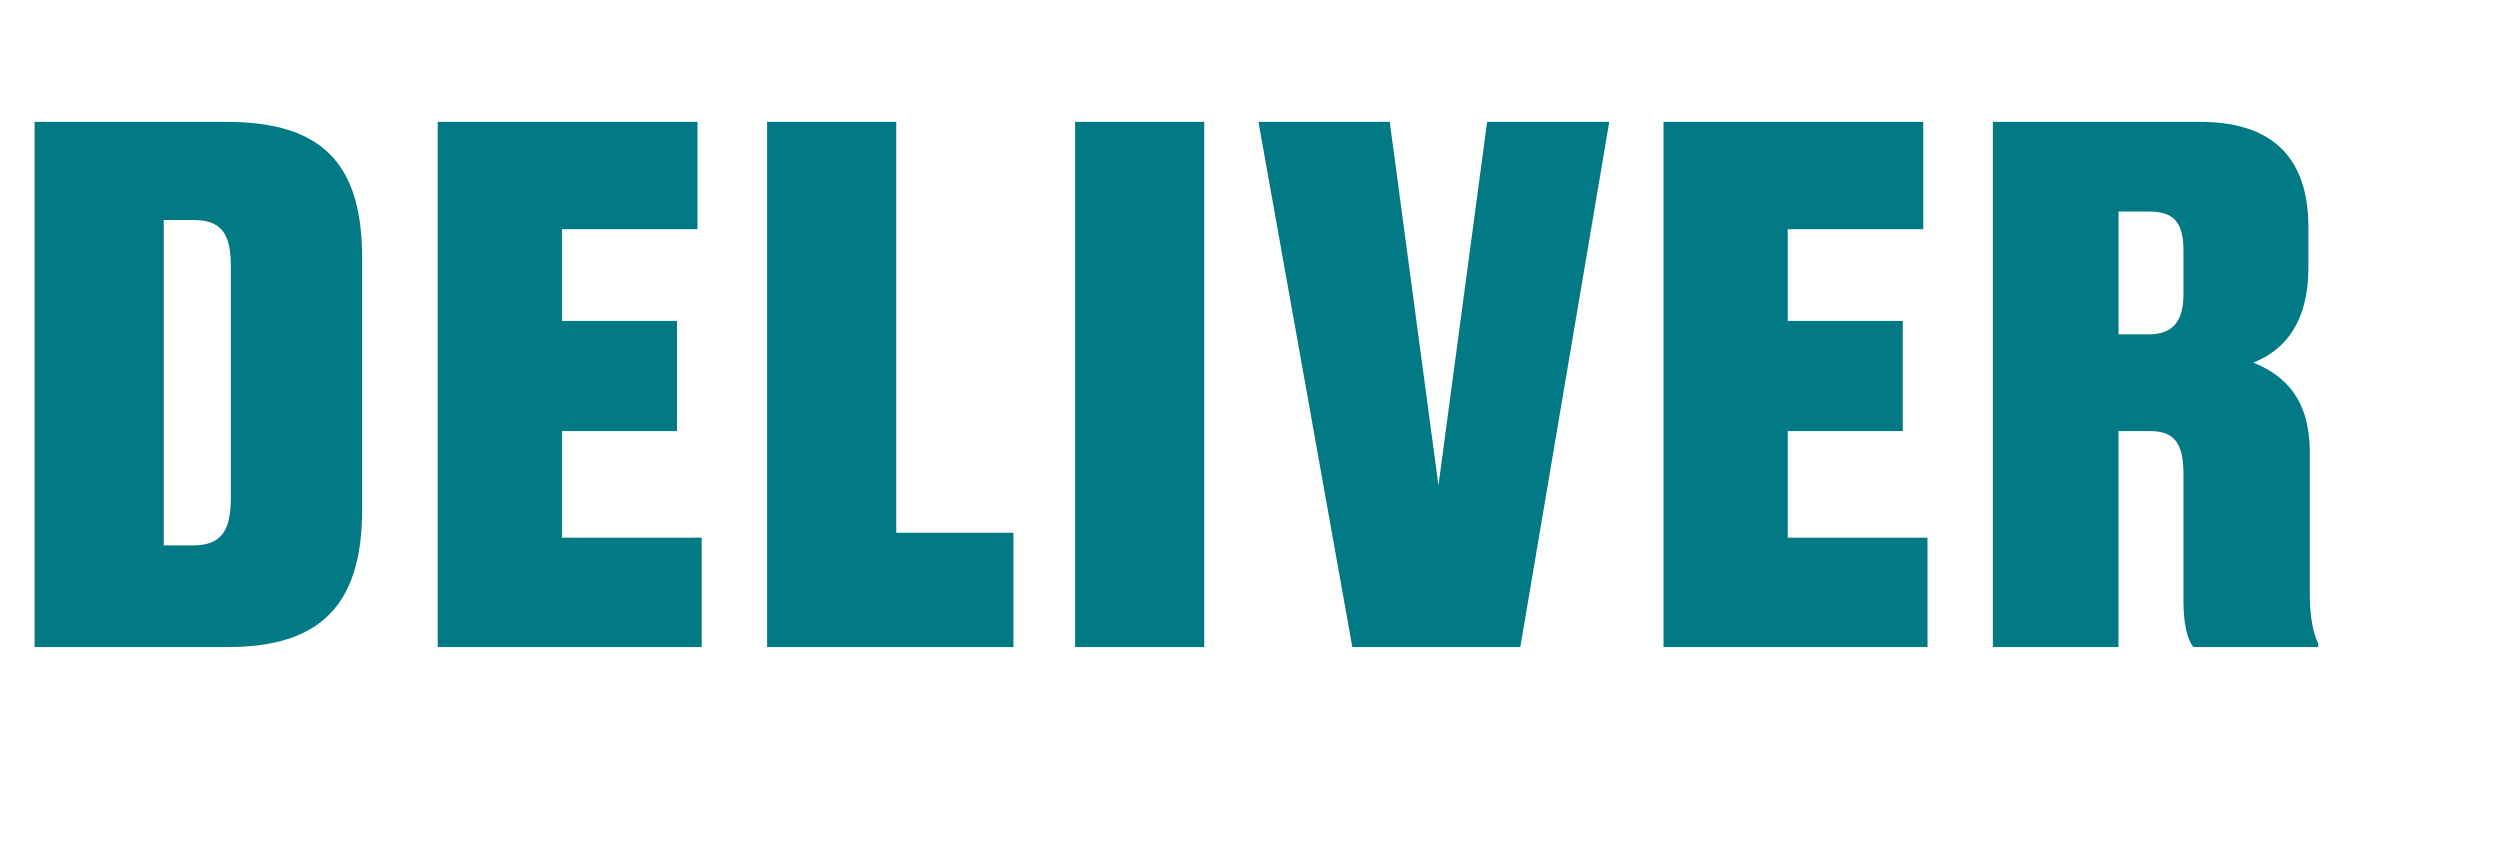 <svg width="85" height="29" viewBox="0 0 85 29" fill="none" xmlns="http://www.w3.org/2000/svg"><path d="M1.176 22h6.576c3.096 0 4.56-1.392 4.56-4.656V8.752c0-3.288-1.464-4.608-4.608-4.608H1.176V22zM5.568 7.48h1.008c.96 0 1.272.48 1.272 1.56v7.896c0 1.128-.336 1.608-1.296 1.608h-.984V7.48zm9.314-3.336V22h8.976v-3.72h-4.752v-3.624h3.912v-3.744h-3.912v-3.12h4.608V4.144h-8.832zm11.199 0V22h8.376v-3.888h-3.984V4.144H26.08zm14.864 0h-4.392V22h4.392V4.144zM45.979 22h5.712l3.024-17.856h-4.152l-1.656 12.36-1.656-12.36h-4.464L45.979 22zm10.58-17.856V22h8.976v-3.72h-4.752v-3.624h3.912v-3.744h-3.912v-3.12h4.608V4.144h-8.832zm15.47 3.048h1.032c.864 0 1.176.384 1.176 1.32v1.512c0 .888-.36 1.344-1.176 1.344H72.03V7.192zm0 7.464h1.056c.864 0 1.152.432 1.152 1.464v4.296c0 .84.144 1.344.336 1.584h4.248v-.12c-.168-.336-.288-.888-.288-1.68v-4.824c0-1.752-.792-2.592-1.92-3.048 1.104-.432 1.872-1.416 1.872-3.216V7.72c0-2.448-1.32-3.576-3.672-3.576h-7.056V22h4.272v-7.344z" fill="#027A85"/></svg>